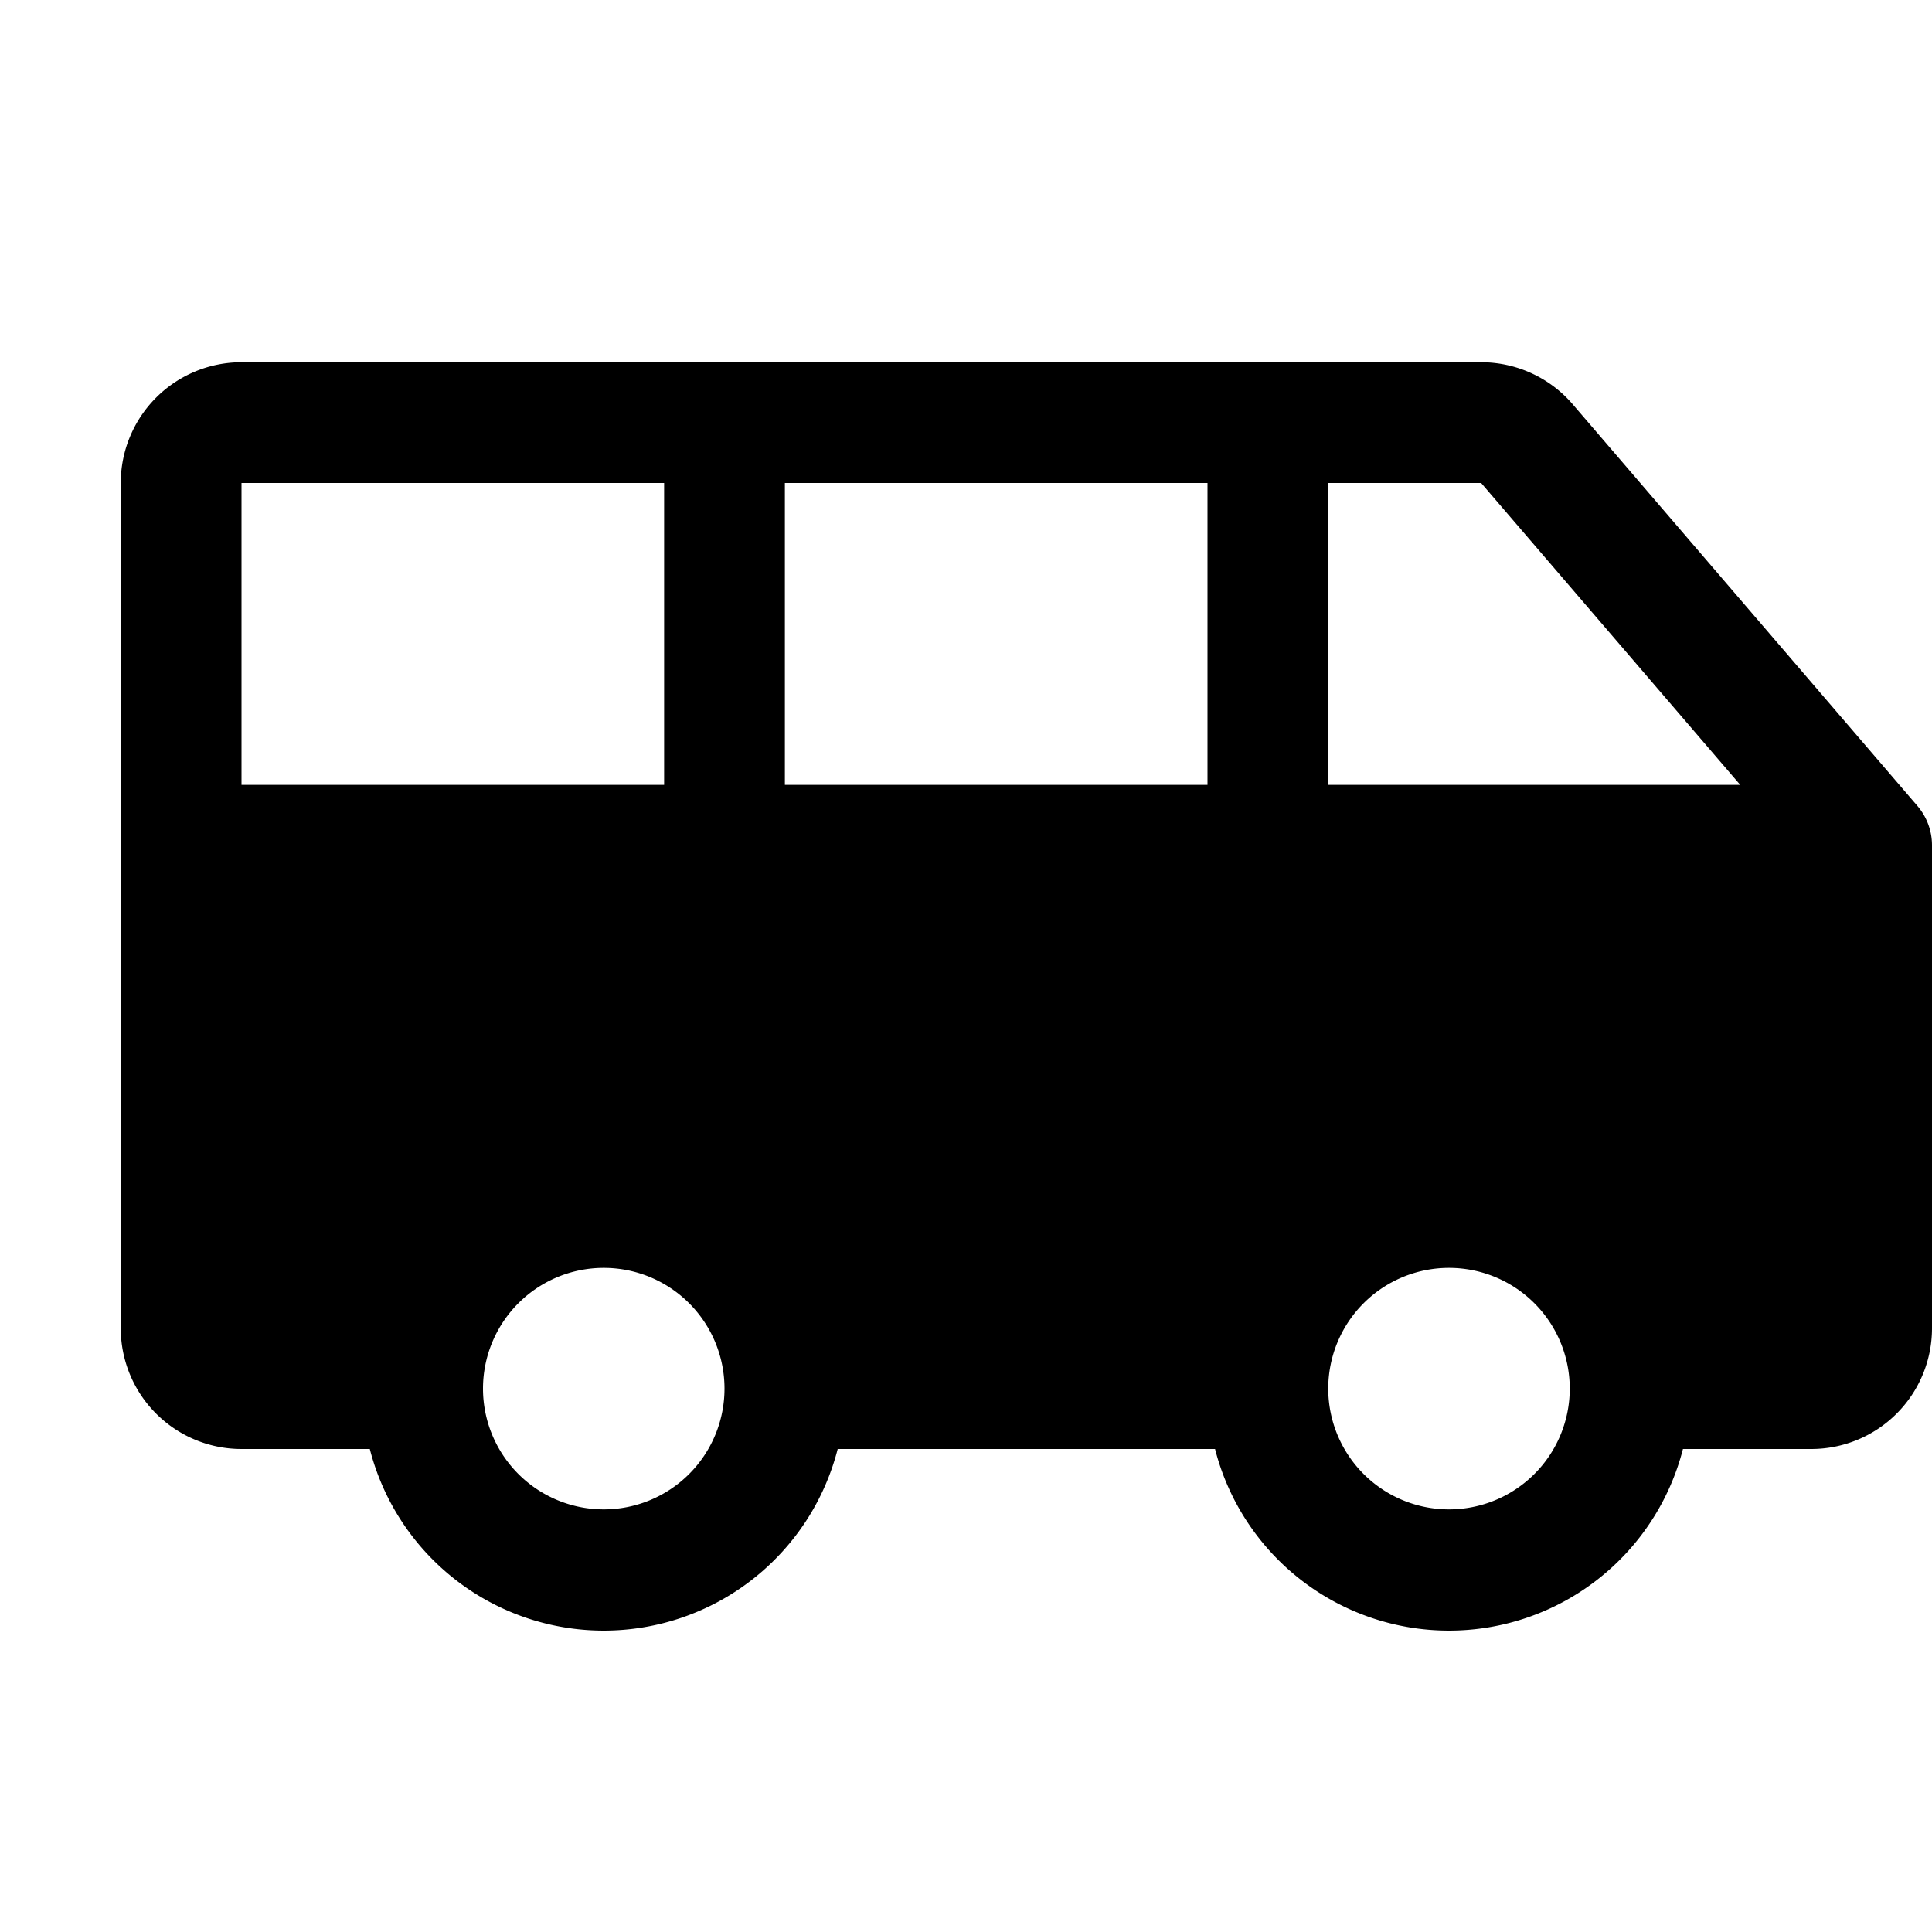<svg xmlns="http://www.w3.org/2000/svg" viewBox="0 0 256 256"><rect width="256" height="256" fill="none"/><path d="M254.07,106.79,208.53,53.73A16,16,0,0,0,196.26,48H32A16,16,0,0,0,16,64V176a16,16,0,0,0,16,16H49a32,32,0,0,0,62,0h50a32,32,0,0,0,62,0h17a16,16,0,0,0,16-16V112A8,8,0,0,0,254.07,106.79ZM32,104V64H88v40Zm48,96a16,16,0,1,1,16-16A16,16,0,0,1,80,200Zm80-96H104V64h56Zm32,96a16,16,0,1,1,16-16A16,16,0,0,1,192,200Zm-16-96V64h20.26l34.33,40Z"/></svg>